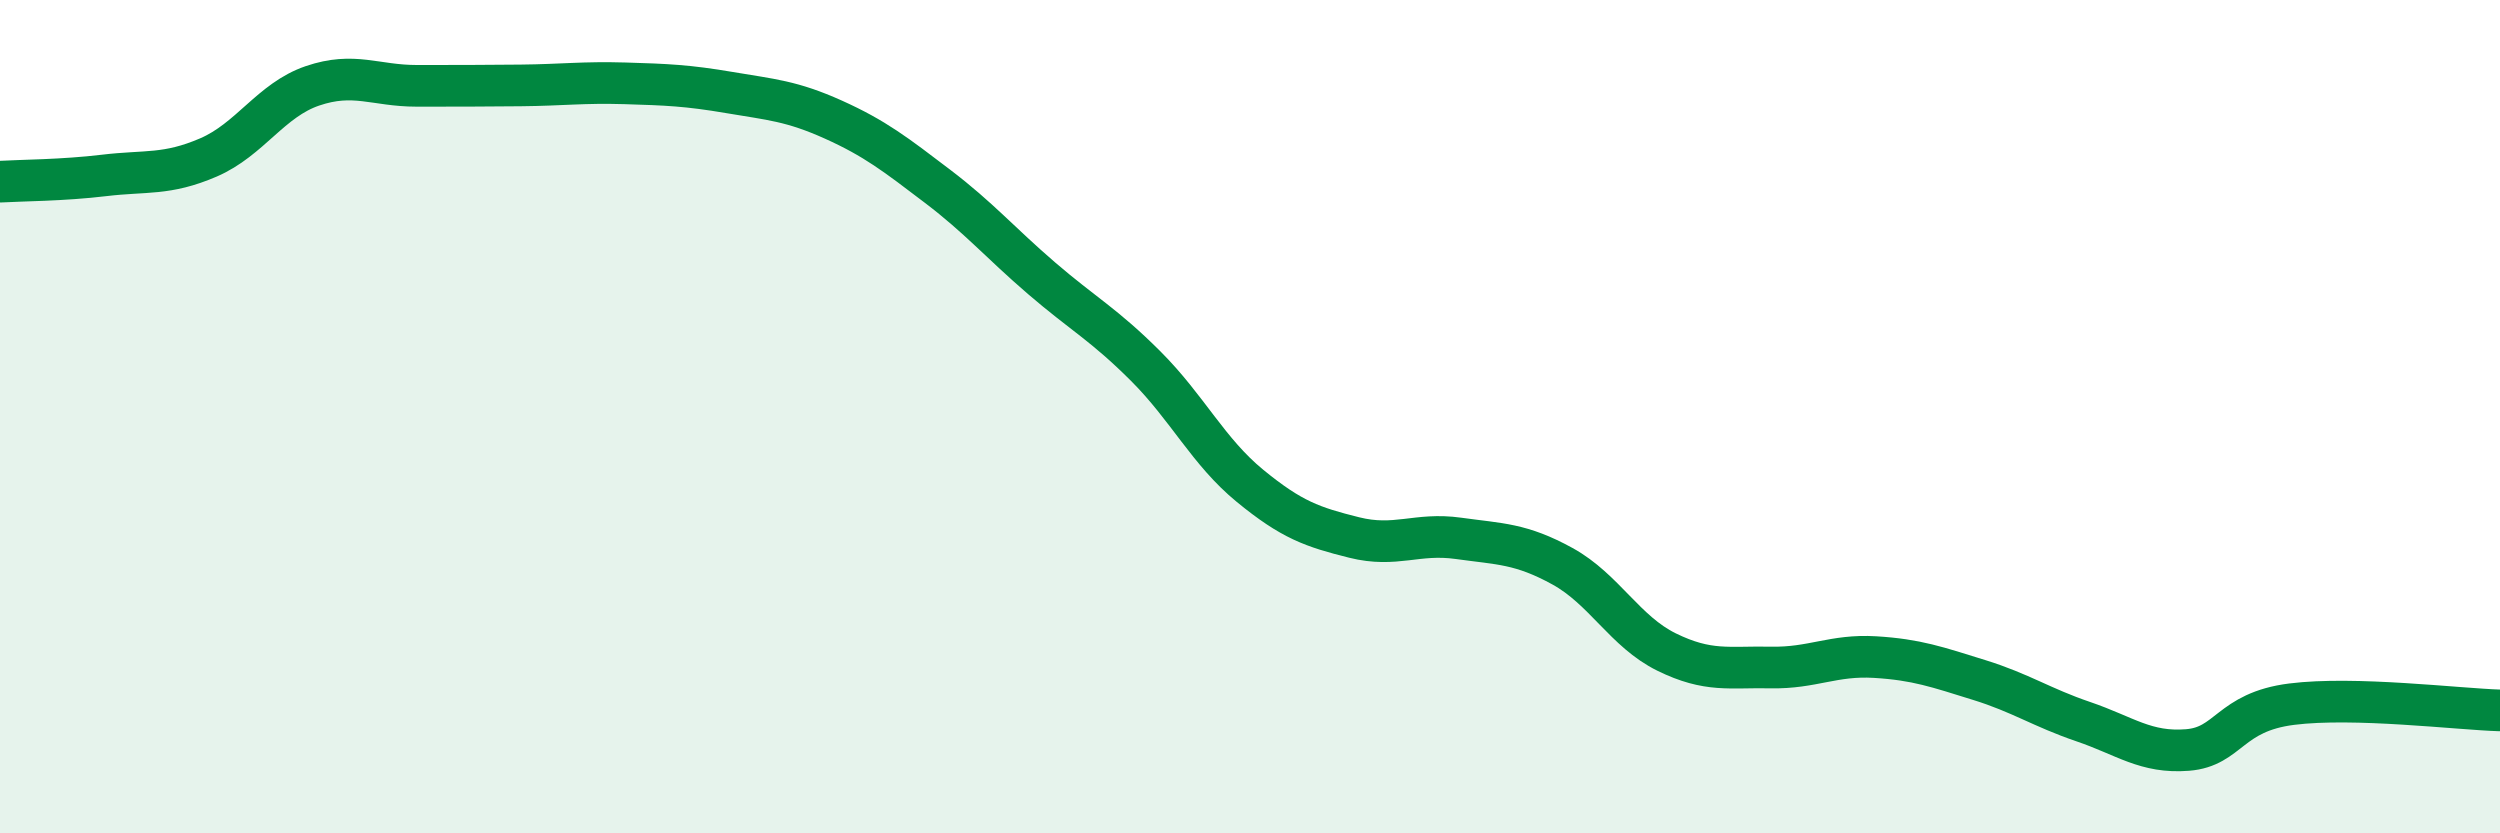 
    <svg width="60" height="20" viewBox="0 0 60 20" xmlns="http://www.w3.org/2000/svg">
      <path
        d="M 0,4.36 C 0.5,4.33 1.5,4.33 2.5,4.21 C 3.5,4.09 4,4.21 5,3.78 C 6,3.35 6.5,2.4 7.5,2.06 C 8.5,1.72 9,2.06 10,2.06 C 11,2.06 11.5,2.06 12.5,2.05 C 13.5,2.04 14,1.97 15,2 C 16,2.03 16.5,2.05 17.5,2.22 C 18.5,2.39 19,2.42 20,2.87 C 21,3.32 21.5,3.71 22.5,4.47 C 23.5,5.23 24,5.82 25,6.68 C 26,7.54 26.5,7.79 27.5,8.79 C 28.5,9.79 29,10.84 30,11.66 C 31,12.48 31.5,12.65 32.5,12.9 C 33.5,13.15 34,12.78 35,12.92 C 36,13.06 36.5,13.04 37.5,13.59 C 38.5,14.14 39,15.16 40,15.65 C 41,16.14 41.5,16 42.5,16.02 C 43.5,16.04 44,15.71 45,15.77 C 46,15.83 46.5,16.01 47.5,16.32 C 48.5,16.63 49,16.98 50,17.32 C 51,17.66 51.5,18.08 52.5,18 C 53.5,17.92 53.5,17.09 55,16.9 C 56.5,16.71 59,17.02 60,17.05L60 20L0 20Z"
        fill="#008740"
        opacity="0.1"
        stroke-linecap="round"
        stroke-linejoin="round"
      />
      <path
        d="M 0,4.36 C 0.5,4.33 1.5,4.33 2.5,4.21 C 3.5,4.09 4,4.21 5,3.78 C 6,3.35 6.5,2.4 7.5,2.06 C 8.5,1.72 9,2.06 10,2.06 C 11,2.06 11.5,2.06 12.5,2.05 C 13.5,2.04 14,1.97 15,2 C 16,2.03 16.5,2.05 17.5,2.22 C 18.5,2.39 19,2.42 20,2.87 C 21,3.32 21.5,3.71 22.5,4.47 C 23.5,5.23 24,5.82 25,6.68 C 26,7.54 26.5,7.79 27.5,8.79 C 28.5,9.79 29,10.84 30,11.66 C 31,12.48 31.5,12.65 32.5,12.9 C 33.5,13.15 34,12.78 35,12.92 C 36,13.06 36.5,13.04 37.5,13.59 C 38.5,14.14 39,15.16 40,15.65 C 41,16.14 41.5,16 42.5,16.02 C 43.5,16.04 44,15.71 45,15.77 C 46,15.83 46.5,16.01 47.5,16.32 C 48.5,16.63 49,16.98 50,17.32 C 51,17.66 51.5,18.08 52.5,18 C 53.5,17.92 53.5,17.09 55,16.9 C 56.5,16.71 59,17.02 60,17.05"
        stroke="#008740"
        stroke-width="1"
        fill="none"
        stroke-linecap="round"
        stroke-linejoin="round"
      />
    </svg>
  
